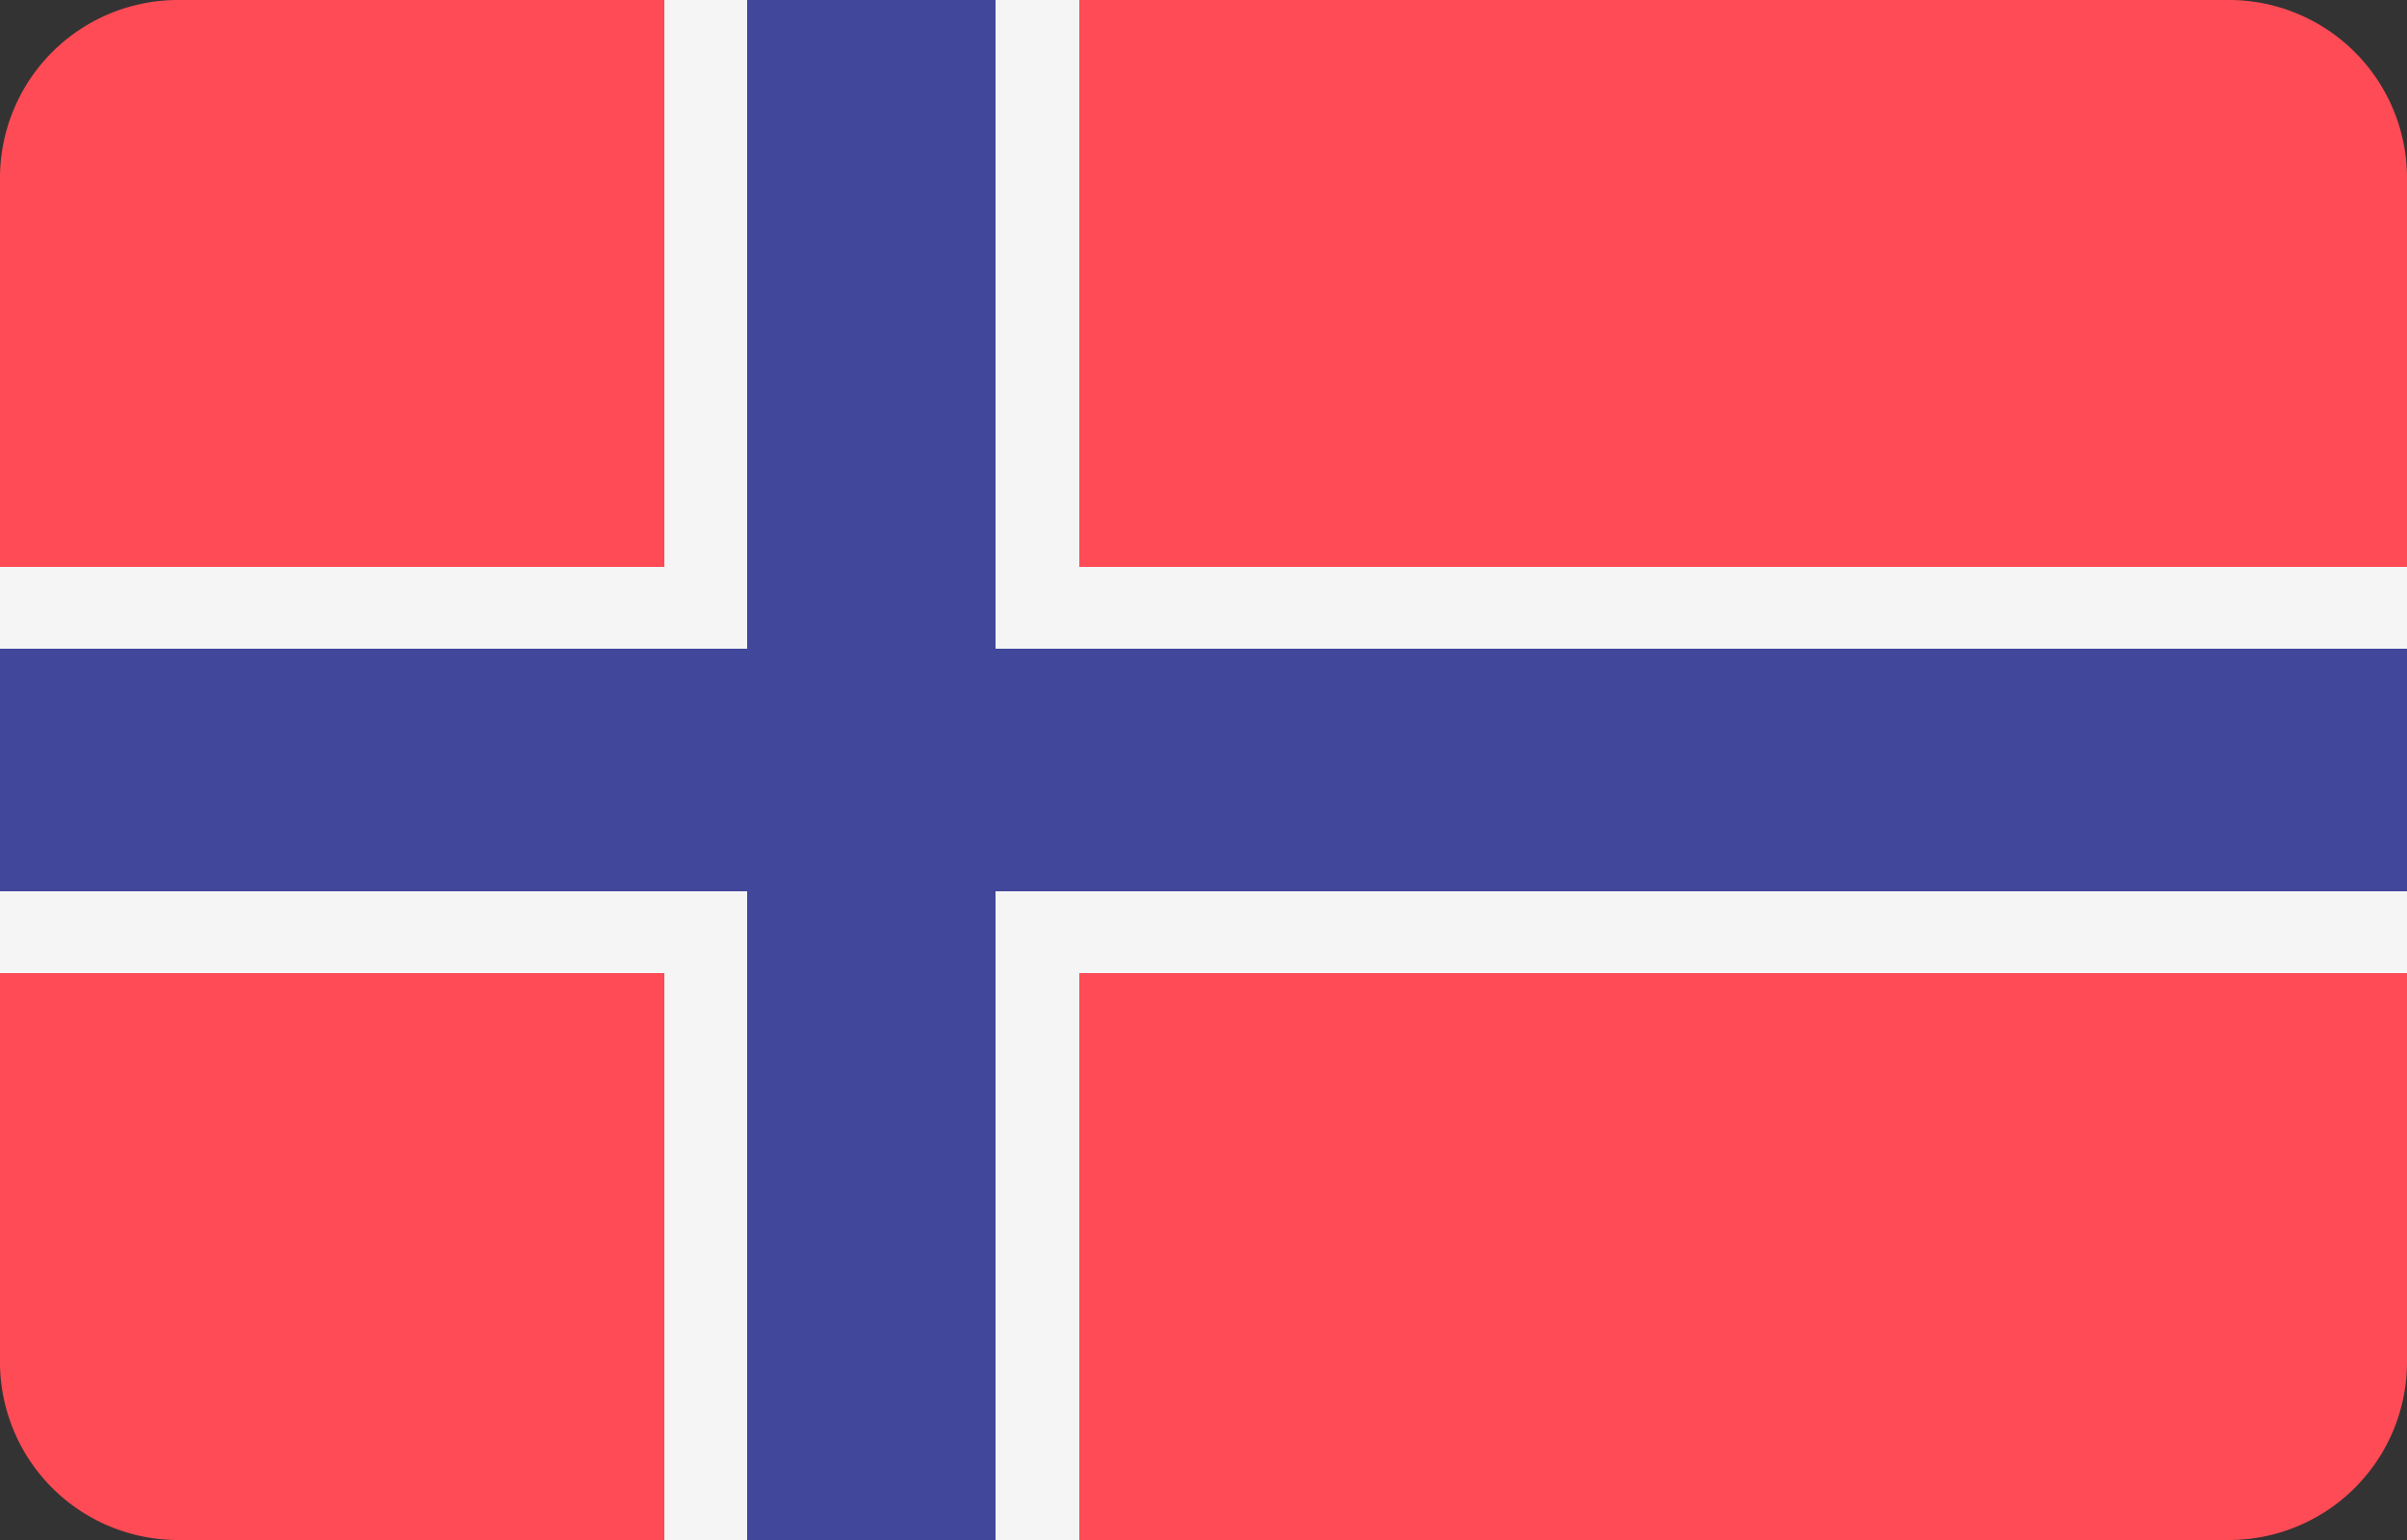 <svg xmlns="http://www.w3.org/2000/svg" width="25" height="16" viewBox="0 0 25 16"><rect x="0" y="0" width="25" height="16" fill="#333333" stroke="none"/><defs><style>.a{fill:#ff4b55;}.b{fill:#f5f5f5;}.c{fill:#41479b;}</style></defs><path class="a" d="M23.13,16H1.87A1.85,1.85,0,0,1,0,14.17V1.83A1.85,1.85,0,0,1,1.87,0H23.13A1.85,1.85,0,0,1,25,1.83V14.17A1.85,1.85,0,0,1,23.13,16Z"/><polygon class="b" points="25 5.89 11.21 5.89 11.21 0 6.9 0 6.9 5.89 0 5.89 0 10.11 6.9 10.11 6.9 16 11.21 16 11.21 10.11 25 10.11 25 5.89"/><polygon class="c" points="25 6.74 10.34 6.74 10.34 0 7.76 0 7.76 6.74 0 6.74 0 9.26 7.76 9.26 7.76 16 10.34 16 10.34 9.26 25 9.26 25 6.74"/></svg>